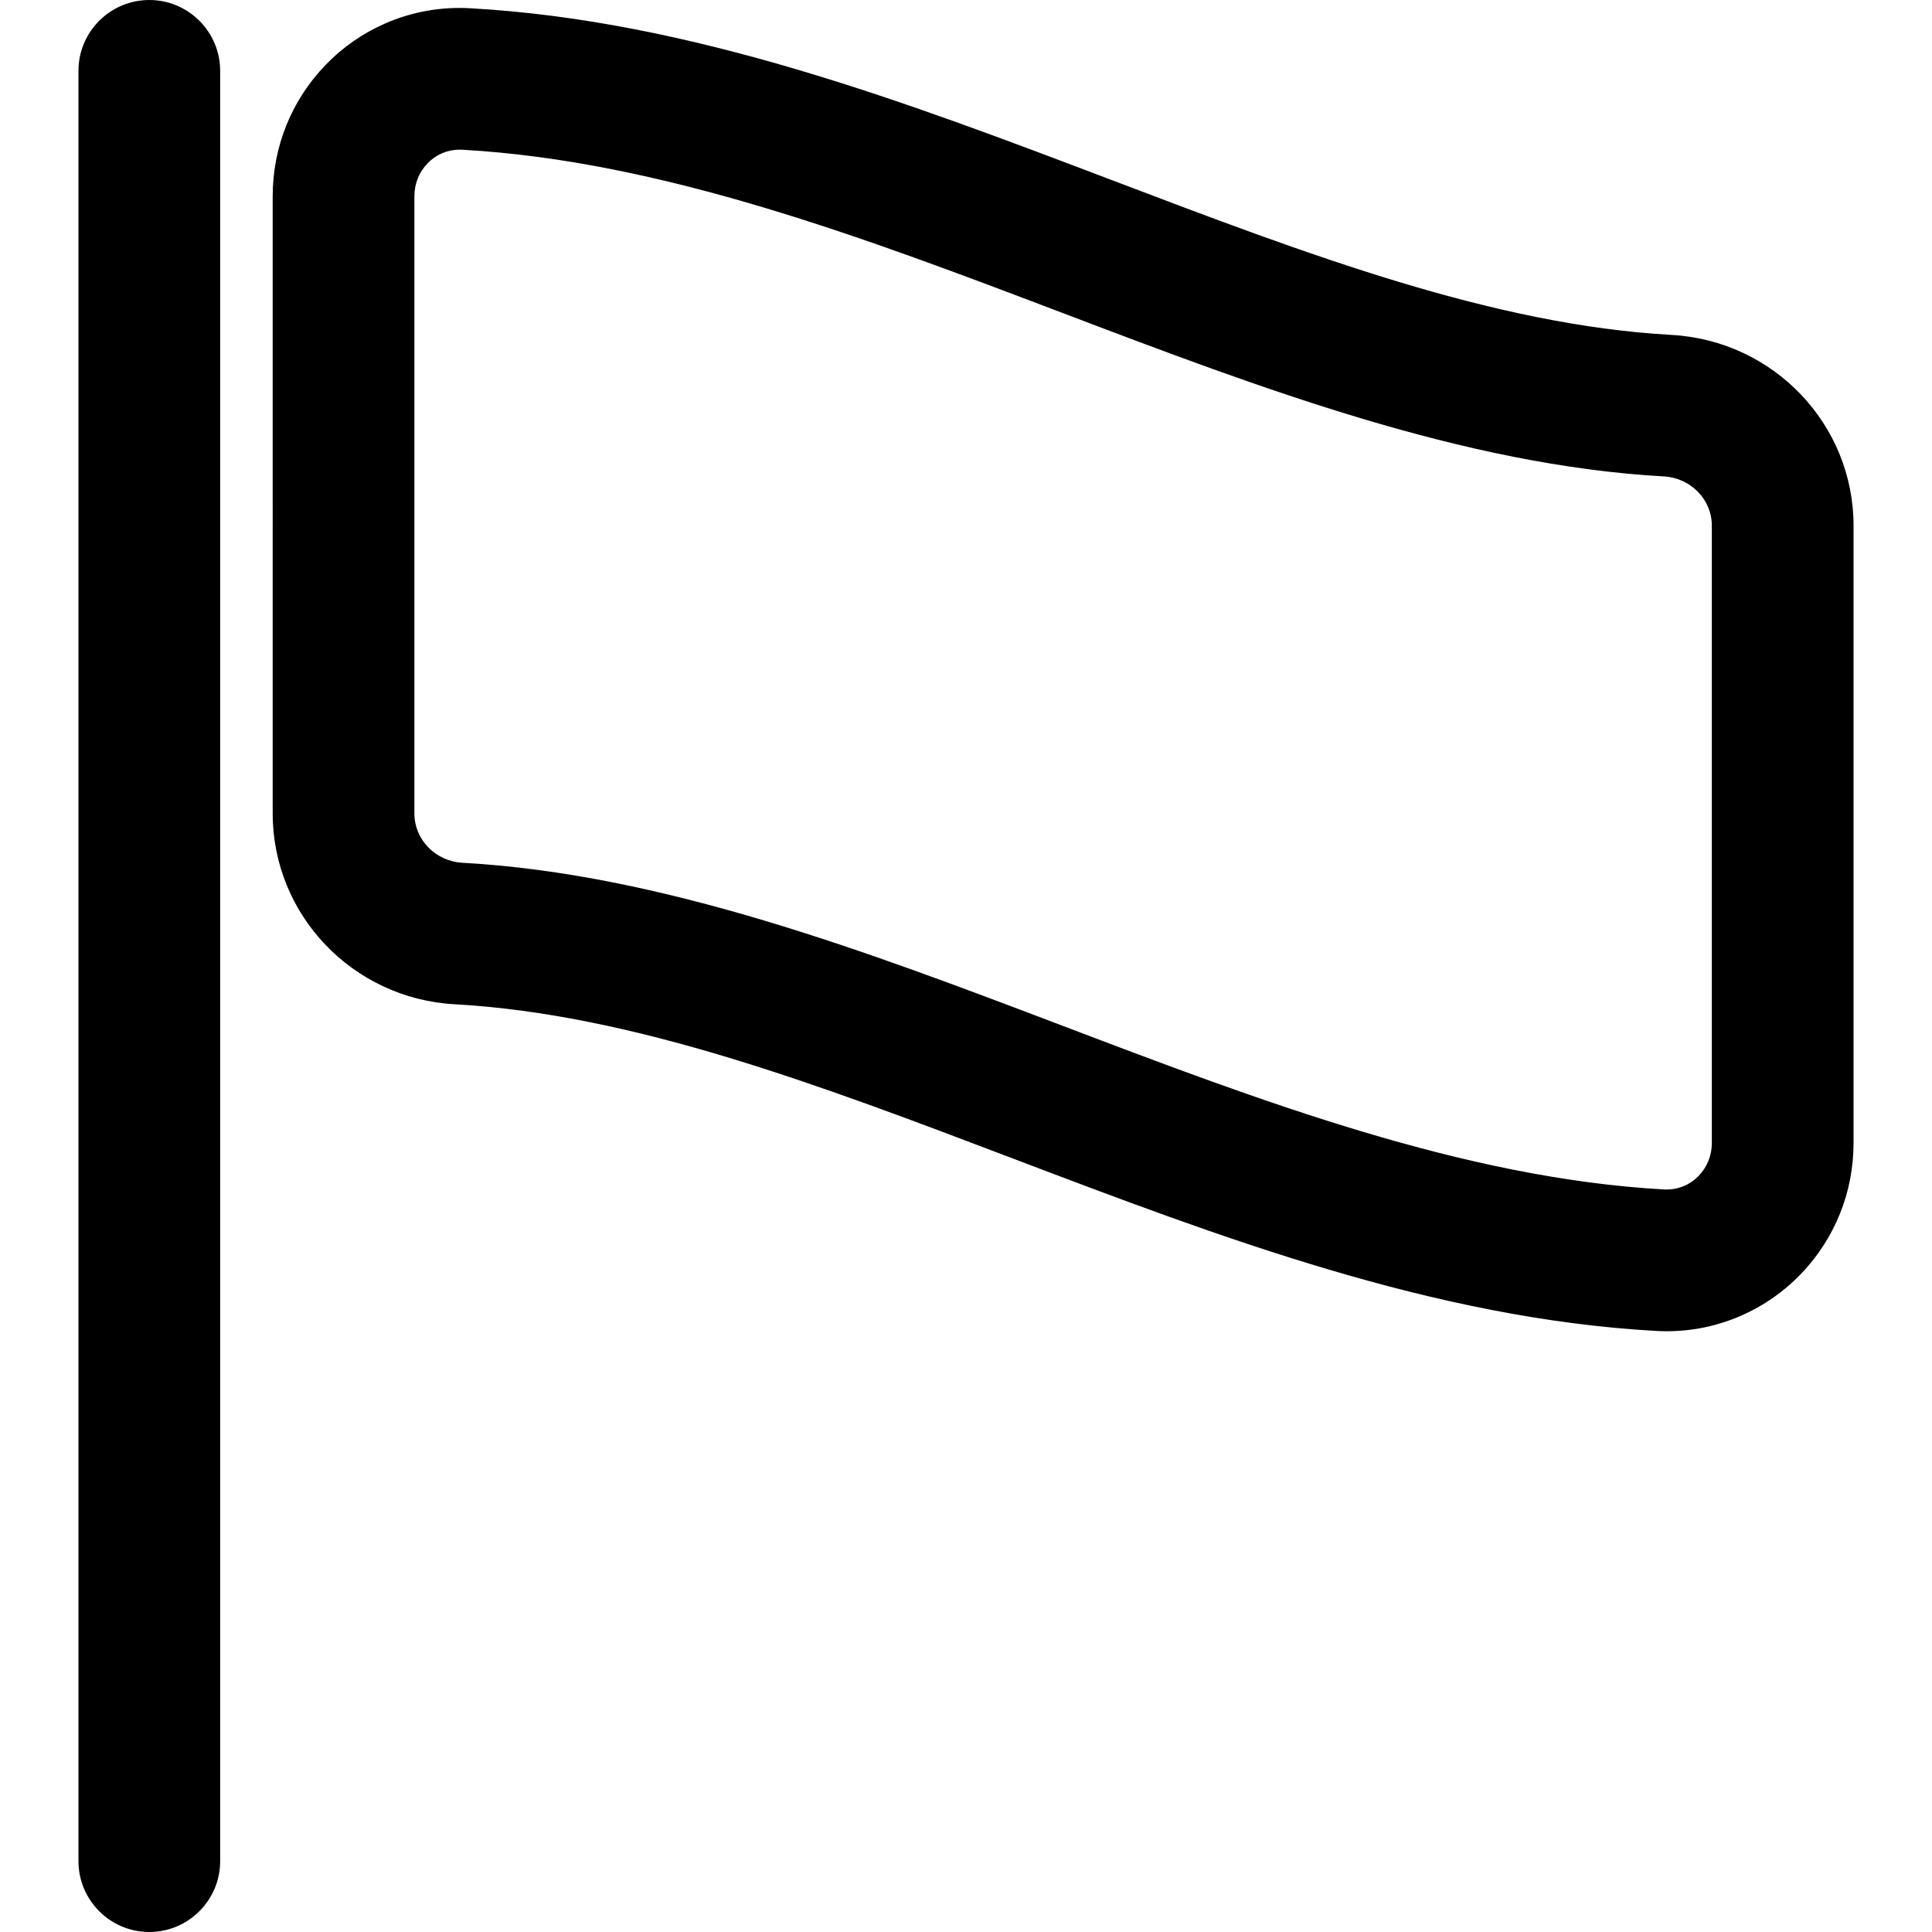 <?xml version="1.0" encoding="iso-8859-1"?>
<!-- Generator: Adobe Illustrator 16.0.0, SVG Export Plug-In . SVG Version: 6.00 Build 0)  -->
<!DOCTYPE svg PUBLIC "-//W3C//DTD SVG 1.1//EN" "http://www.w3.org/Graphics/SVG/1.1/DTD/svg11.dtd">
<svg version="1.1" id="Capa_1" xmlns="http://www.w3.org/2000/svg" xmlns:xlink="http://www.w3.org/1999/xlink" x="0px" y="0px"
	 width="597.701px" height="597.7px" viewBox="0 0 597.701 597.7" style="enable-background:new 0 0 597.701 597.7;"
	 xml:space="preserve">
<g>
	<g>
		<path d="M67.611,575.78V21.92c0-11.83-9.59-21.42-21.42-21.42c-11.83,0-21.42,9.59-21.42,21.42v553.86
			c0,11.83,9.59,21.42,21.42,21.42C58.021,597.2,67.611,587.61,67.611,575.78z"/>
		<path d="M46.191,597.7c-12.087,0-21.92-9.833-21.92-21.92V21.92C24.271,9.833,34.104,0,46.191,0c12.086,0,21.92,9.833,21.92,21.92
			v553.86C68.111,587.867,58.278,597.7,46.191,597.7z M46.191,1c-11.536,0-20.92,9.385-20.92,20.92v553.86
			c0,11.535,9.385,20.92,20.92,20.92c11.535,0,20.92-9.385,20.92-20.92V21.92C67.111,10.385,57.727,1,46.191,1z"/>
	</g>
	<g>
		<path d="M517.21,104.119l-0.021-0.001l-0.021,0c-55.334-3.077-112.516-24.804-173.056-47.808
			C280.134,31.999,213.976,6.861,145.38,3.048c-1.065-0.06-2.144-0.09-3.209-0.09h-0.001h0c-7.908,0-15.586,1.604-22.818,4.764
			c-6.878,3.006-13.019,7.279-18.254,12.699c-10.474,10.845-16.239,25.15-16.235,40.281v190.977
			c-0.004,31.036,24.472,56.737,55.723,58.502l0.02,0.002h0.02c55.334,3.076,112.516,24.804,173.055,47.808
			c63.964,24.305,130.108,49.437,198.686,53.259c1.079,0.062,2.174,0.092,3.252,0.092c7.908,0,15.585-1.603,22.817-4.762
			c6.879-3.006,13.021-7.278,18.258-12.699c10.474-10.844,16.24-25.149,16.237-40.28V162.622
			C572.93,131.584,548.455,105.887,517.21,104.119z M530.09,353.61c0.002,8.167-6.406,14.893-14.473,14.893
			c-0.274,0-0.55-0.009-0.828-0.023c-123.929-6.891-247.858-94.18-371.787-101.07c-8.45-0.477-15.301-7.276-15.3-15.73
			c0-63.662,0-127.326,0-190.988c-0.002-8.167,6.407-14.893,14.47-14.893c0.275,0,0.552,0.008,0.831,0.024
			C266.932,52.711,390.861,140,514.79,146.891c8.449,0.478,15.3,7.277,15.3,15.731C530.09,226.284,530.09,289.947,530.09,353.61z"/>
		<path d="M515.617,411.842c-1.099,0-2.203-0.031-3.28-0.093c-68.658-3.826-134.836-28.973-198.835-53.29
			c-60.501-22.99-117.647-44.704-172.905-47.776c-31.555-1.782-56.239-27.699-56.234-59.003V60.702
			c-0.004-15.261,5.812-29.69,16.375-40.628c5.282-5.468,11.478-9.778,18.414-12.81c7.296-3.188,15.041-4.806,23.019-4.806
			c1.083,0,2.173,0.031,3.239,0.091c68.675,3.818,134.868,28.97,198.882,53.293c60.504,22.99,117.65,44.703,172.905,47.776
			c31.553,1.785,56.234,27.702,56.233,59.003v190.979c0.003,15.262-5.813,29.69-16.378,40.628
			c-5.281,5.468-11.478,9.777-18.417,12.81C531.337,410.226,523.593,411.842,515.617,411.842z M142.171,3.458
			c-7.84,0-15.45,1.589-22.62,4.722c-6.816,2.979-12.904,7.215-18.095,12.588C91.074,31.52,85.358,45.701,85.362,60.702v190.977
			c-0.004,30.774,24.265,56.252,55.251,58.003c55.451,3.082,112.668,24.823,173.244,47.841
			c63.928,24.291,130.031,49.409,198.536,53.228c1.059,0.061,2.144,0.091,3.224,0.091c7.838,0,15.447-1.588,22.617-4.72
			c6.818-2.979,12.908-7.215,18.099-12.589c10.383-10.75,16.1-24.932,16.097-39.933V162.622
			c0.001-30.772-24.267-56.25-55.247-58.003c-55.452-3.083-112.668-24.823-173.244-47.84C279.993,32.48,213.873,7.356,145.353,3.547
			C144.305,3.488,143.235,3.458,142.171,3.458z M515.618,369.003c-0.283,0-0.567-0.009-0.854-0.024
			c-62.043-3.449-125.081-27.402-186.044-50.566c-60.892-23.138-123.857-47.062-185.745-50.503
			c-8.846-0.499-15.773-7.628-15.772-16.229V60.691c-0.001-4.095,1.544-7.95,4.351-10.856c3.025-3.132,7.112-4.763,11.479-4.512
			c62.041,3.449,125.08,27.402,186.044,50.566c60.891,23.137,123.855,47.062,185.741,50.503c8.845,0.5,15.772,7.629,15.772,16.23
			l0.001,190.989c0.001,4.095-1.544,7.95-4.351,10.856C523.414,367.392,519.642,369.003,515.618,369.003z M142.172,46.298
			c-3.749,0-7.264,1.503-9.899,4.231c-2.625,2.719-4.071,6.328-4.07,10.162v190.988c-0.001,8.071,6.513,14.762,14.829,15.231
			c62.042,3.449,125.081,27.402,186.044,50.567c60.892,23.137,123.856,47.062,185.742,50.503c4.063,0.205,7.881-1.287,10.703-4.209
			c2.626-2.718,4.071-6.327,4.07-10.161l-0.001-190.989c0-8.071-6.514-14.761-14.828-15.232
			c-62.041-3.449-125.078-27.402-186.041-50.566c-60.892-23.137-123.857-47.062-185.745-50.503
			C142.705,46.305,142.438,46.298,142.172,46.298z"/>
	</g>
</g>
<g>
</g>
<g>
</g>
<g>
</g>
<g>
</g>
<g>
</g>
<g>
</g>
<g>
</g>
<g>
</g>
<g>
</g>
<g>
</g>
<g>
</g>
<g>
</g>
<g>
</g>
<g>
</g>
<g>
</g>
</svg>
